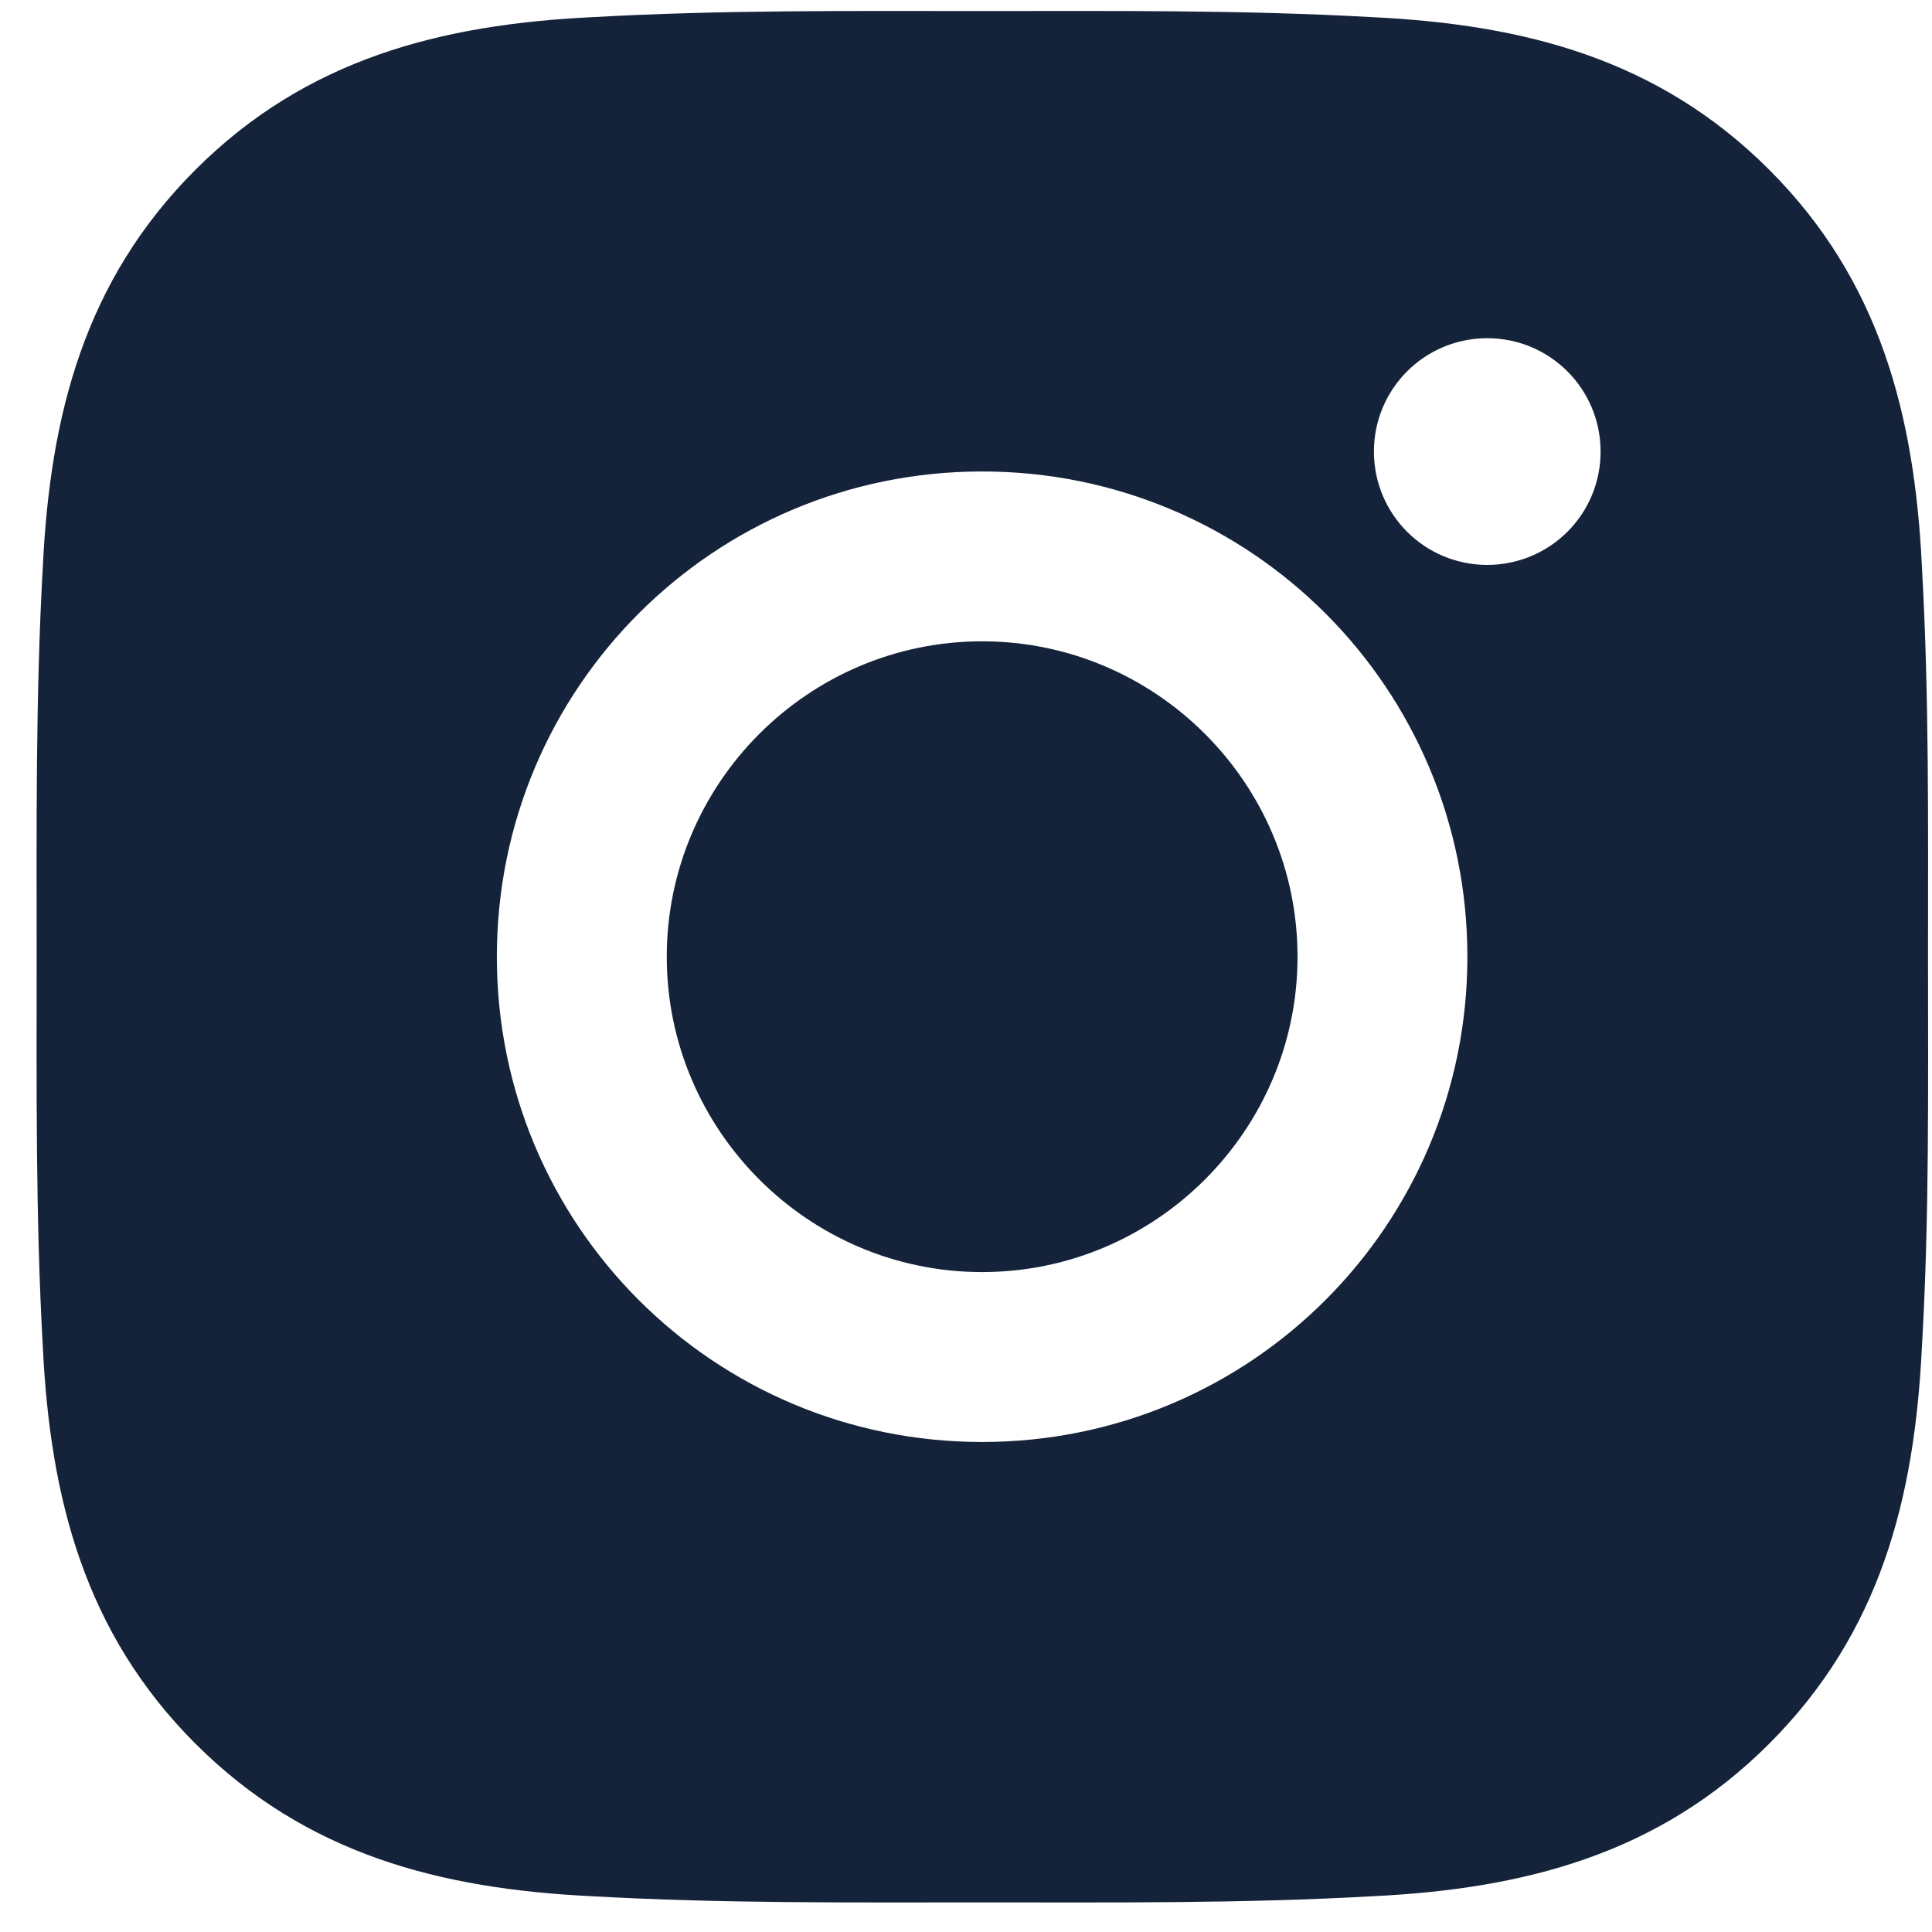 <?xml version="1.0" encoding="UTF-8"?> <svg xmlns="http://www.w3.org/2000/svg" width="35" height="35" viewBox="0 0 35 35" fill="none"> <path d="M17.792 11.618C14.646 11.618 12.079 14.185 12.079 17.332C12.079 20.478 14.646 23.045 17.792 23.045C20.938 23.045 23.506 20.478 23.506 17.332C23.506 14.185 20.938 11.618 17.792 11.618ZM34.928 17.332C34.928 14.966 34.95 12.621 34.817 10.259C34.684 7.516 34.058 5.082 32.052 3.076C30.042 1.065 27.612 0.444 24.869 0.311C22.503 0.178 20.158 0.2 17.796 0.2C15.43 0.2 13.086 0.178 10.724 0.311C7.981 0.444 5.546 1.07 3.54 3.076C1.53 5.086 0.909 7.516 0.776 10.259C0.643 12.625 0.664 14.97 0.664 17.332C0.664 19.693 0.643 22.042 0.776 24.404C0.909 27.147 1.534 29.582 3.54 31.588C5.551 33.598 7.981 34.219 10.724 34.352C13.09 34.485 15.435 34.464 17.796 34.464C20.162 34.464 22.507 34.485 24.869 34.352C27.612 34.219 30.047 33.594 32.052 31.588C34.063 29.577 34.684 27.147 34.817 24.404C34.954 22.042 34.928 19.698 34.928 17.332V17.332ZM17.792 26.123C12.927 26.123 9.001 22.197 9.001 17.332C9.001 12.467 12.927 8.541 17.792 8.541C22.657 8.541 26.583 12.467 26.583 17.332C26.583 22.197 22.657 26.123 17.792 26.123ZM26.943 10.234C25.807 10.234 24.89 9.316 24.89 8.18C24.89 7.045 25.807 6.127 26.943 6.127C28.079 6.127 28.996 7.045 28.996 8.18C28.997 8.45 28.944 8.717 28.841 8.967C28.738 9.216 28.587 9.442 28.396 9.633C28.205 9.824 27.979 9.975 27.729 10.078C27.48 10.181 27.213 10.234 26.943 10.234V10.234Z" fill="#15233A"></path> </svg> 
